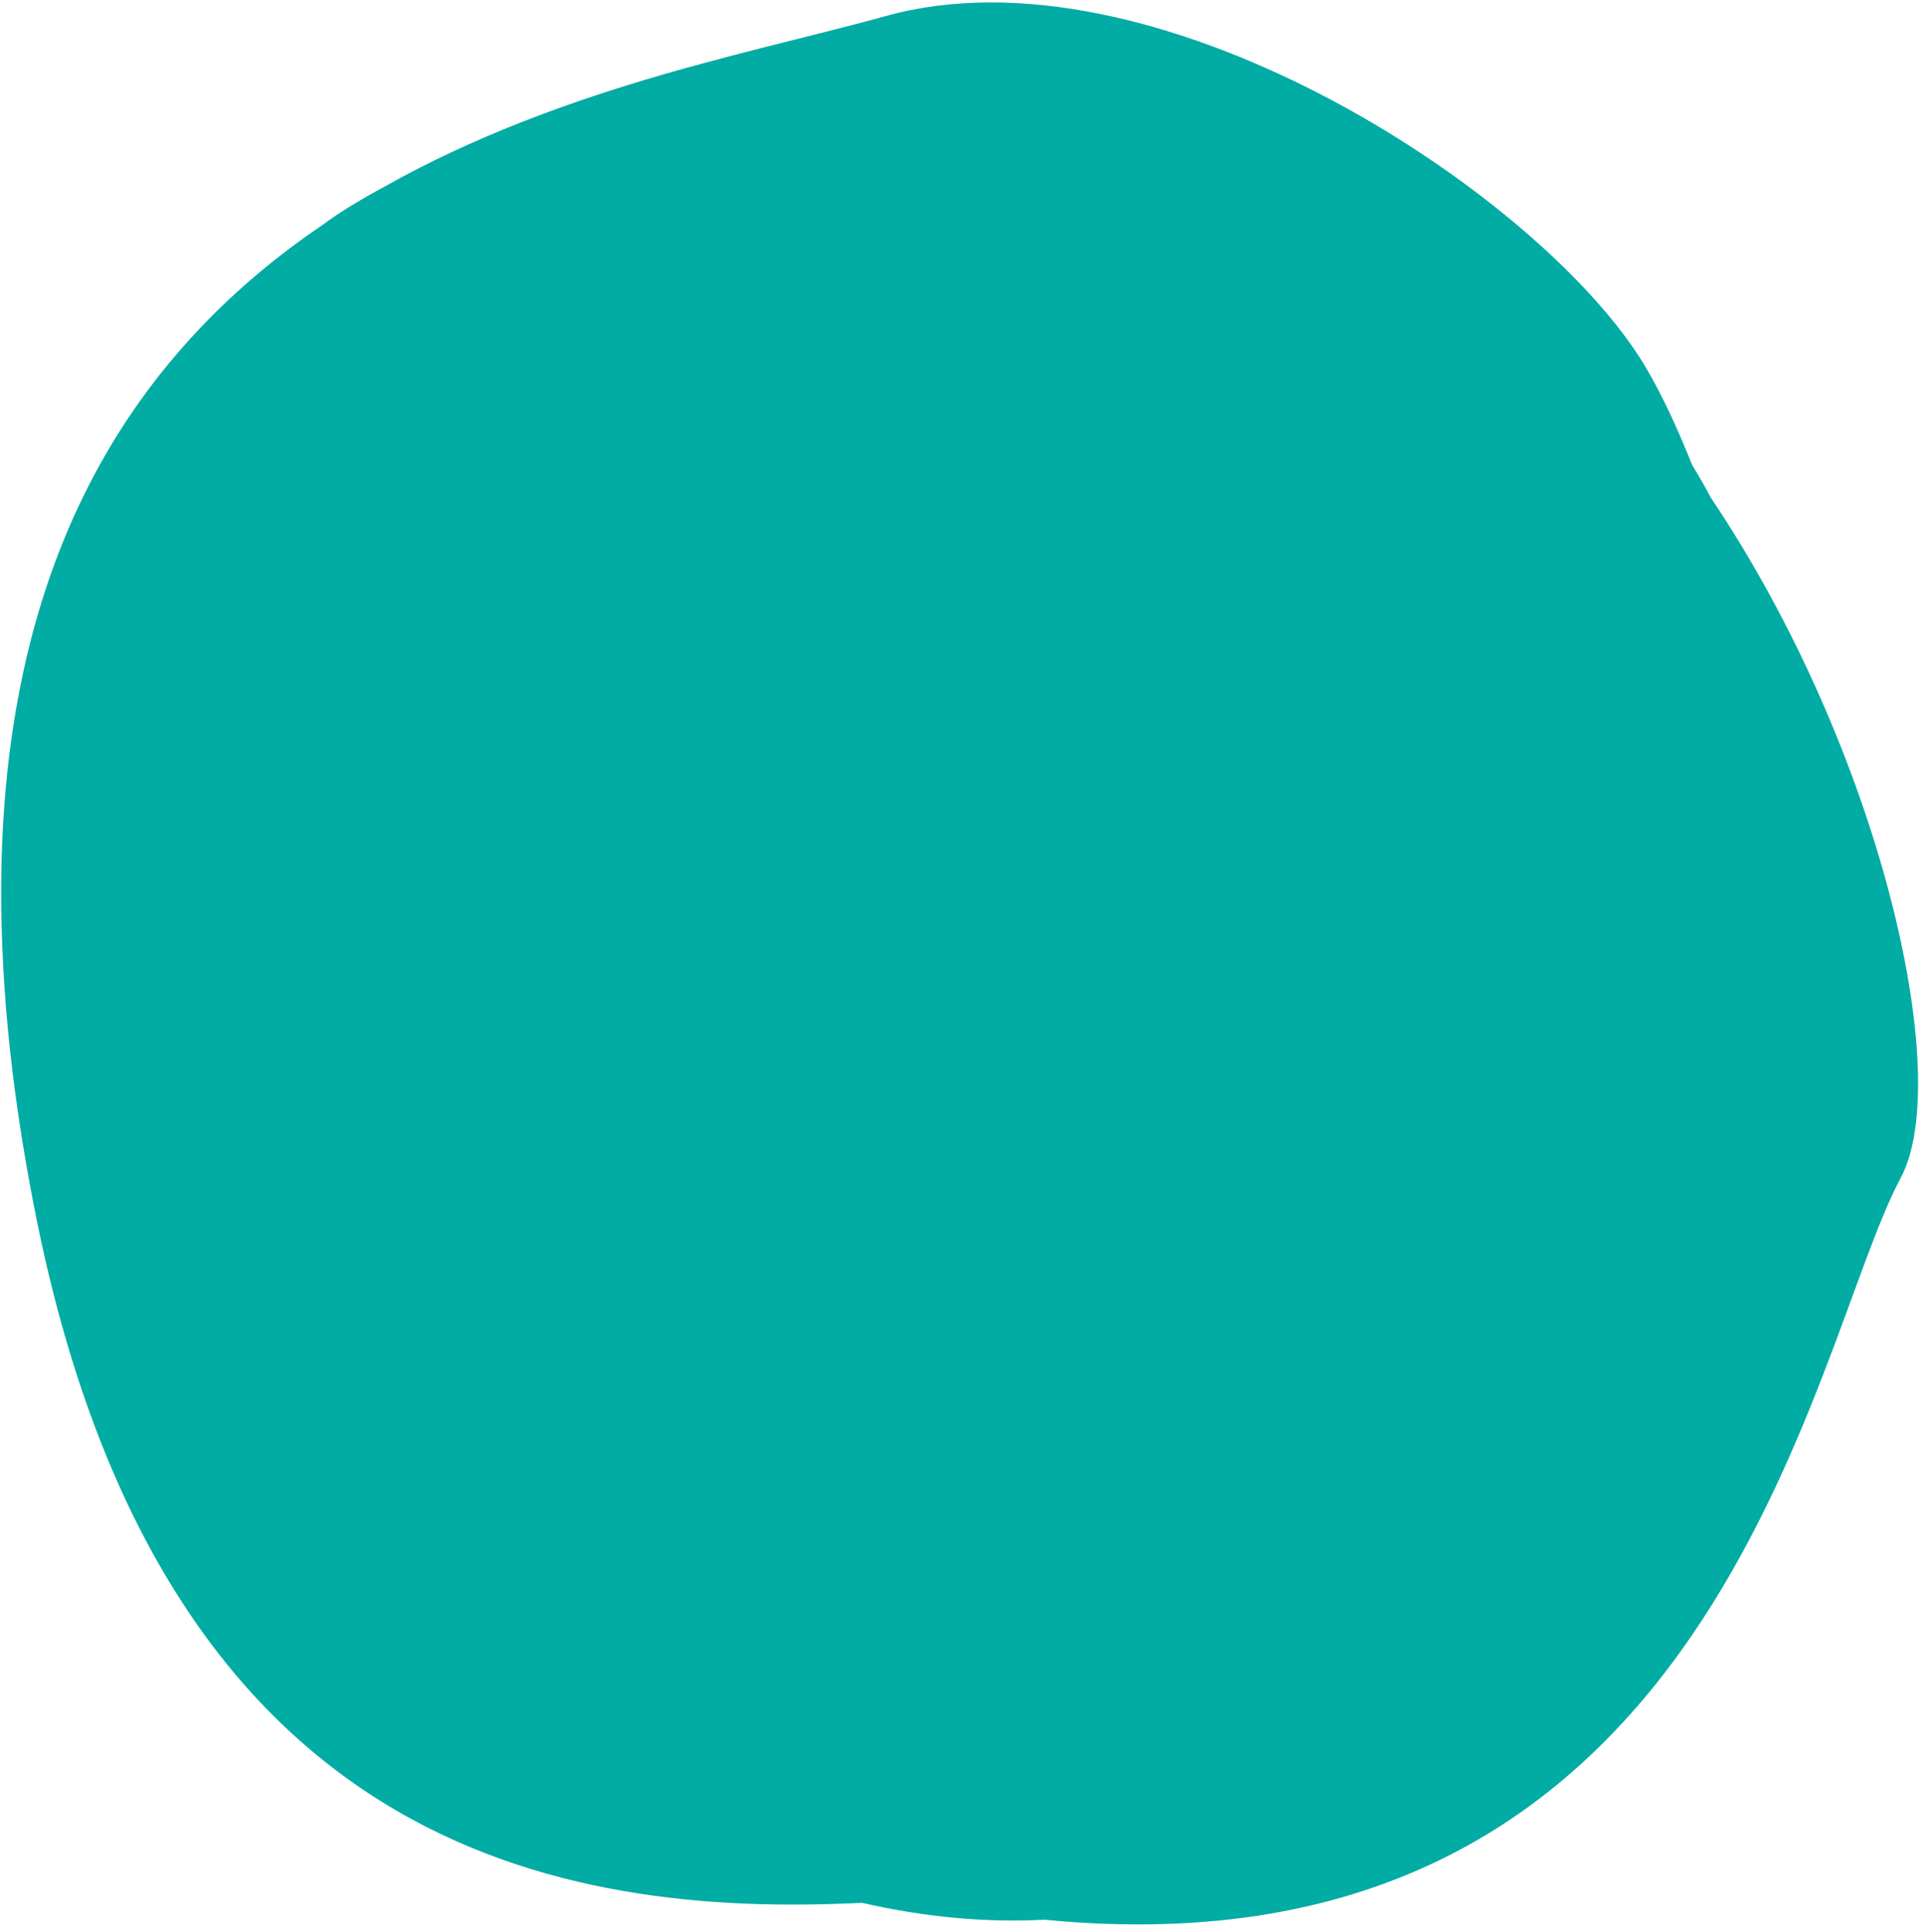 <?xml version="1.0" encoding="UTF-8"?> <svg xmlns="http://www.w3.org/2000/svg" width="214" height="215" viewBox="0 0 214 215" fill="none"><path d="M211.516 131.102C217.512 119.929 209.322 83.594 190.43 55.454C189.75 54.189 189.038 52.949 188.302 51.732C186.453 47.111 184.481 42.92 182.468 39.785C170.25 20.777 128.253 -6.517 98.486 1.81C96.213 2.443 93.718 3.08 91.046 3.754L91.038 3.755C87.097 4.75 82.774 5.818 78.218 7.056L78.193 7.062C77.603 7.222 77.013 7.383 76.417 7.549C76.463 7.54 76.506 7.531 76.552 7.518C76.505 7.527 76.463 7.536 76.417 7.549L76.31 7.571C70.366 9.236 64.062 11.207 57.741 13.712C52.749 15.687 47.737 17.992 42.87 20.727C40.276 22.129 37.816 23.596 35.964 24.984C35.957 24.989 35.951 24.994 35.945 24.999C14.811 39.307 -1.899 63.438 0.332 107.009C0.716 114.82 1.723 123.245 3.424 132.37C3.574 133.184 3.729 134.015 3.897 134.841C17.876 205.693 62.075 213.482 95.918 211.778C103.149 213.436 109.904 213.988 116.216 213.659C191.085 220.963 201.408 149.974 211.516 131.102Z" fill="#00ACA3"></path></svg> 